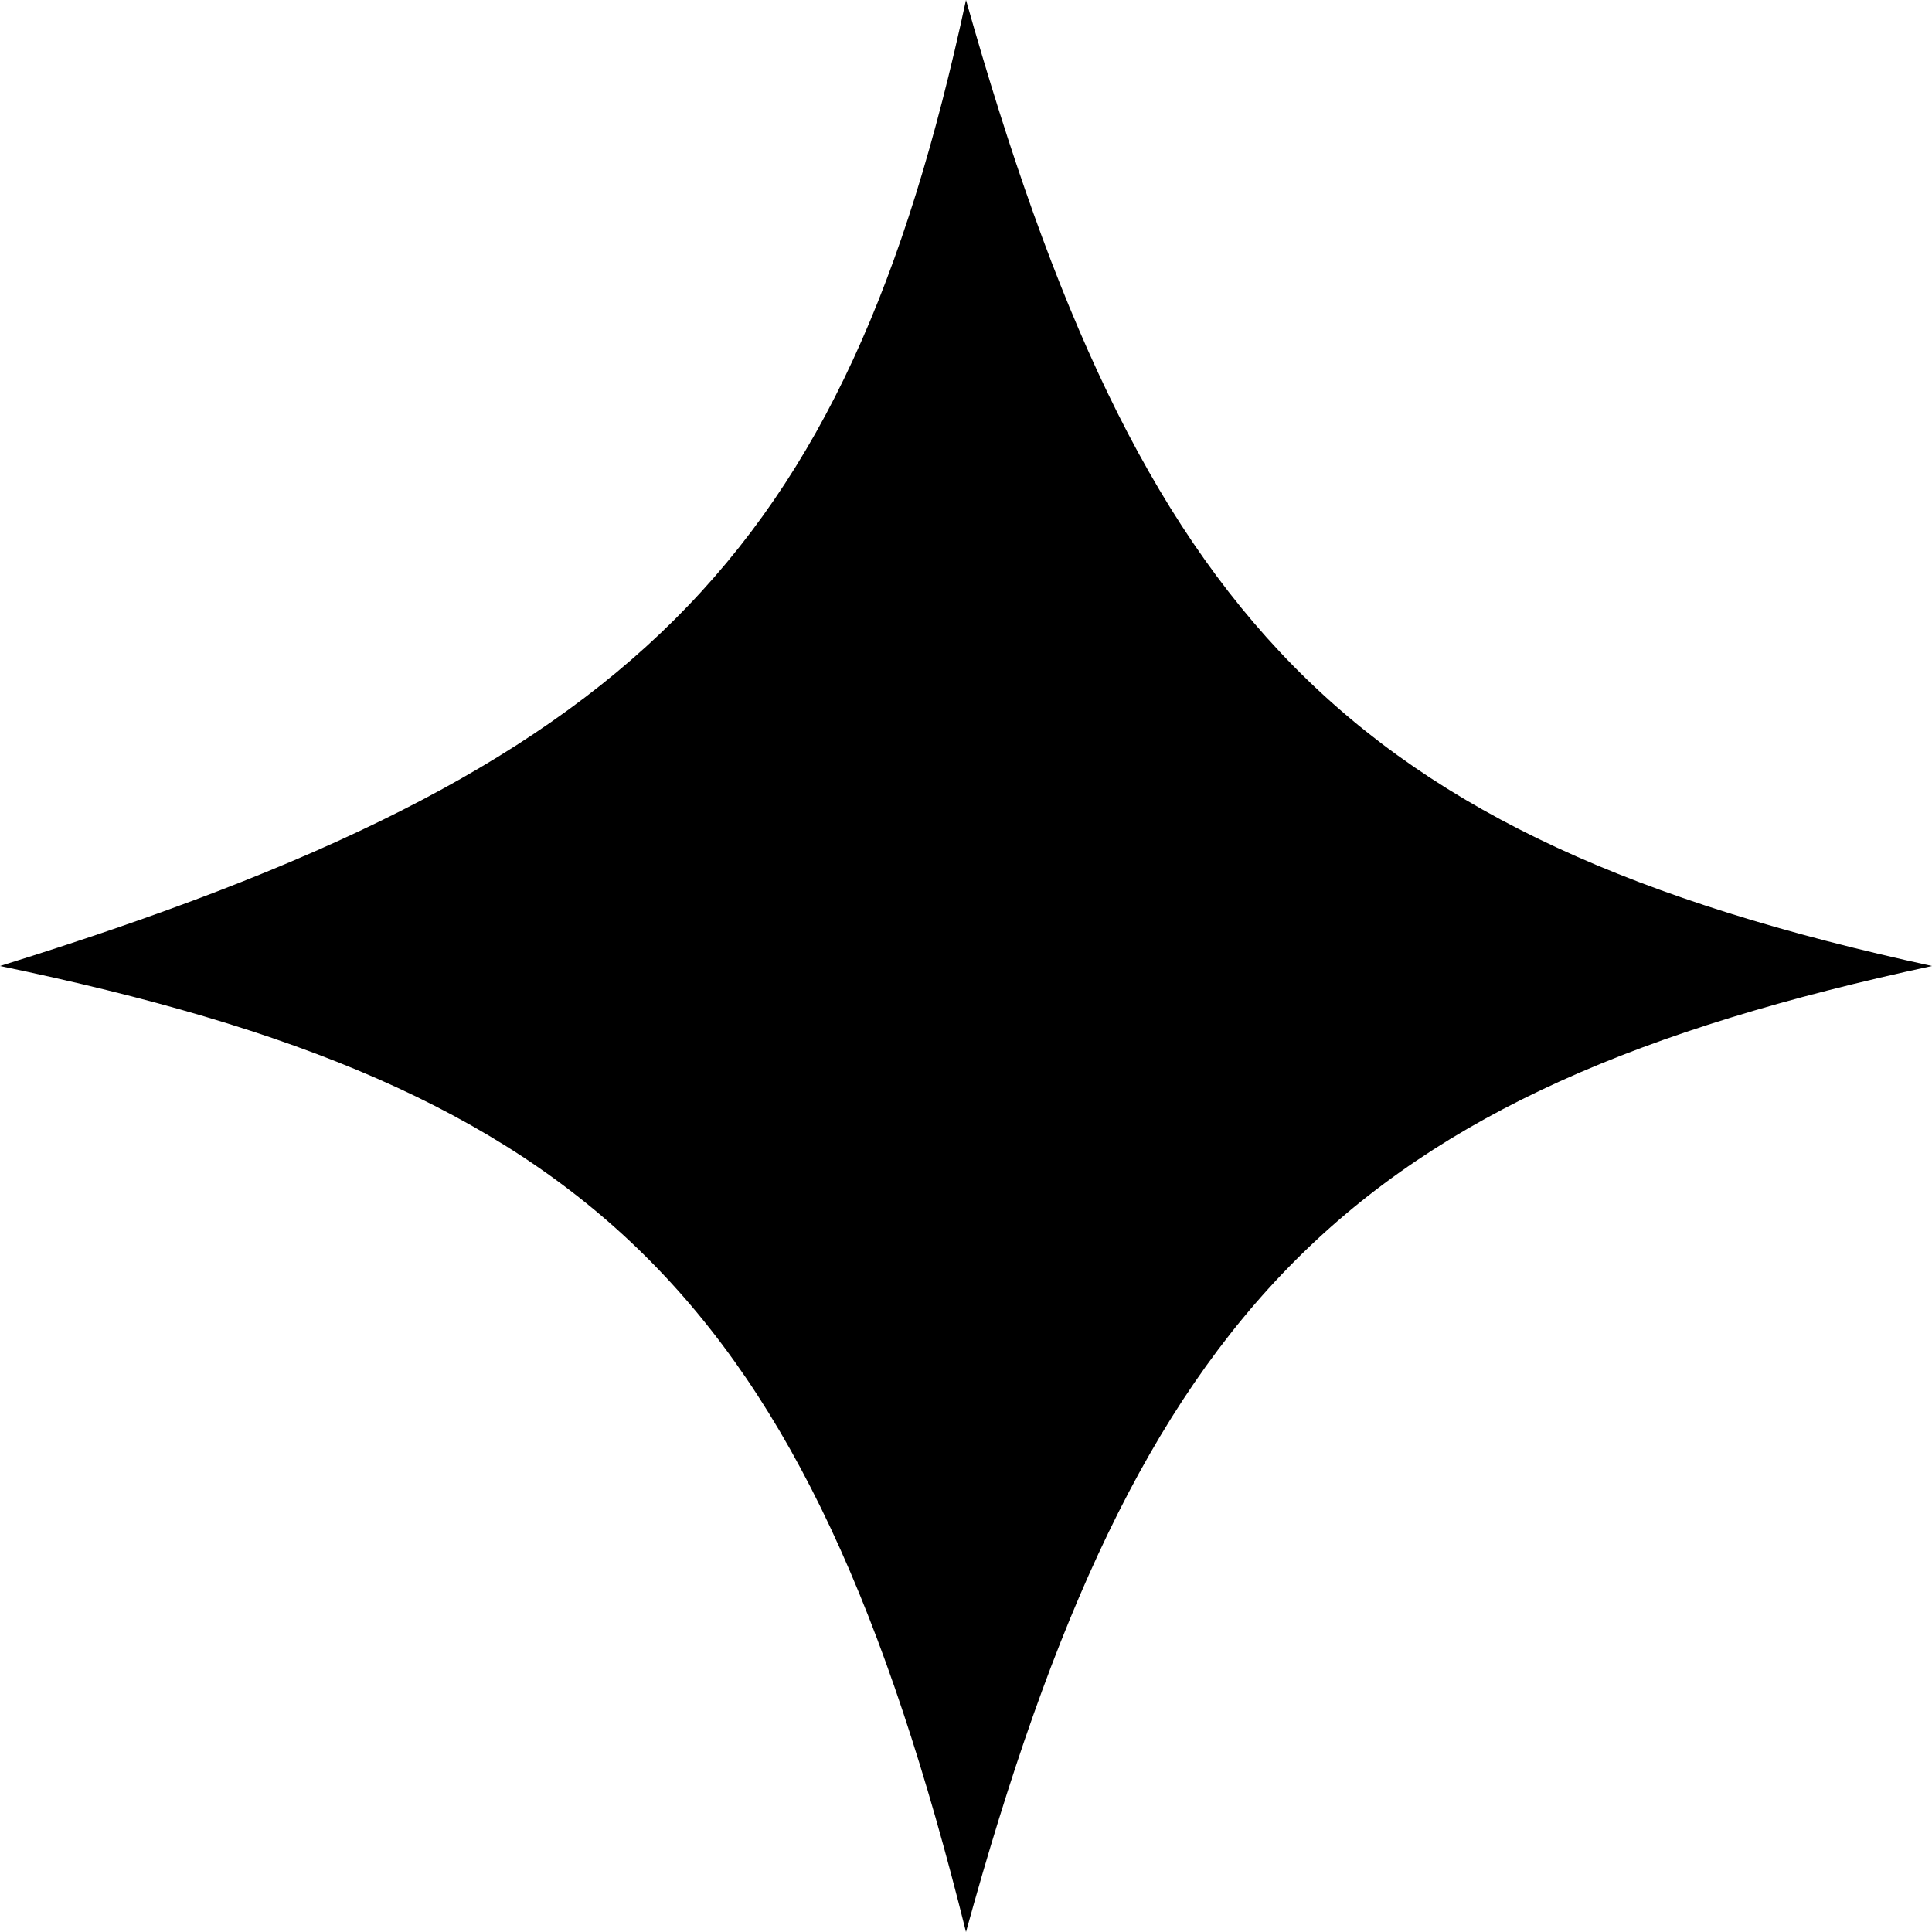 <svg xmlns="http://www.w3.org/2000/svg" viewBox="0 0 63.08 63.08">
    <path
        d="M0 31.54C20.61 25.14 27.61 18.29 31.54 0c5.69 20.12 12.31 27.36 31.54 31.54-19 4.09-25.89 11-31.54 31.54C26.35 42.22 19.25 35.53 0 31.54Z"
        data-name="Capa 2" />
</svg>